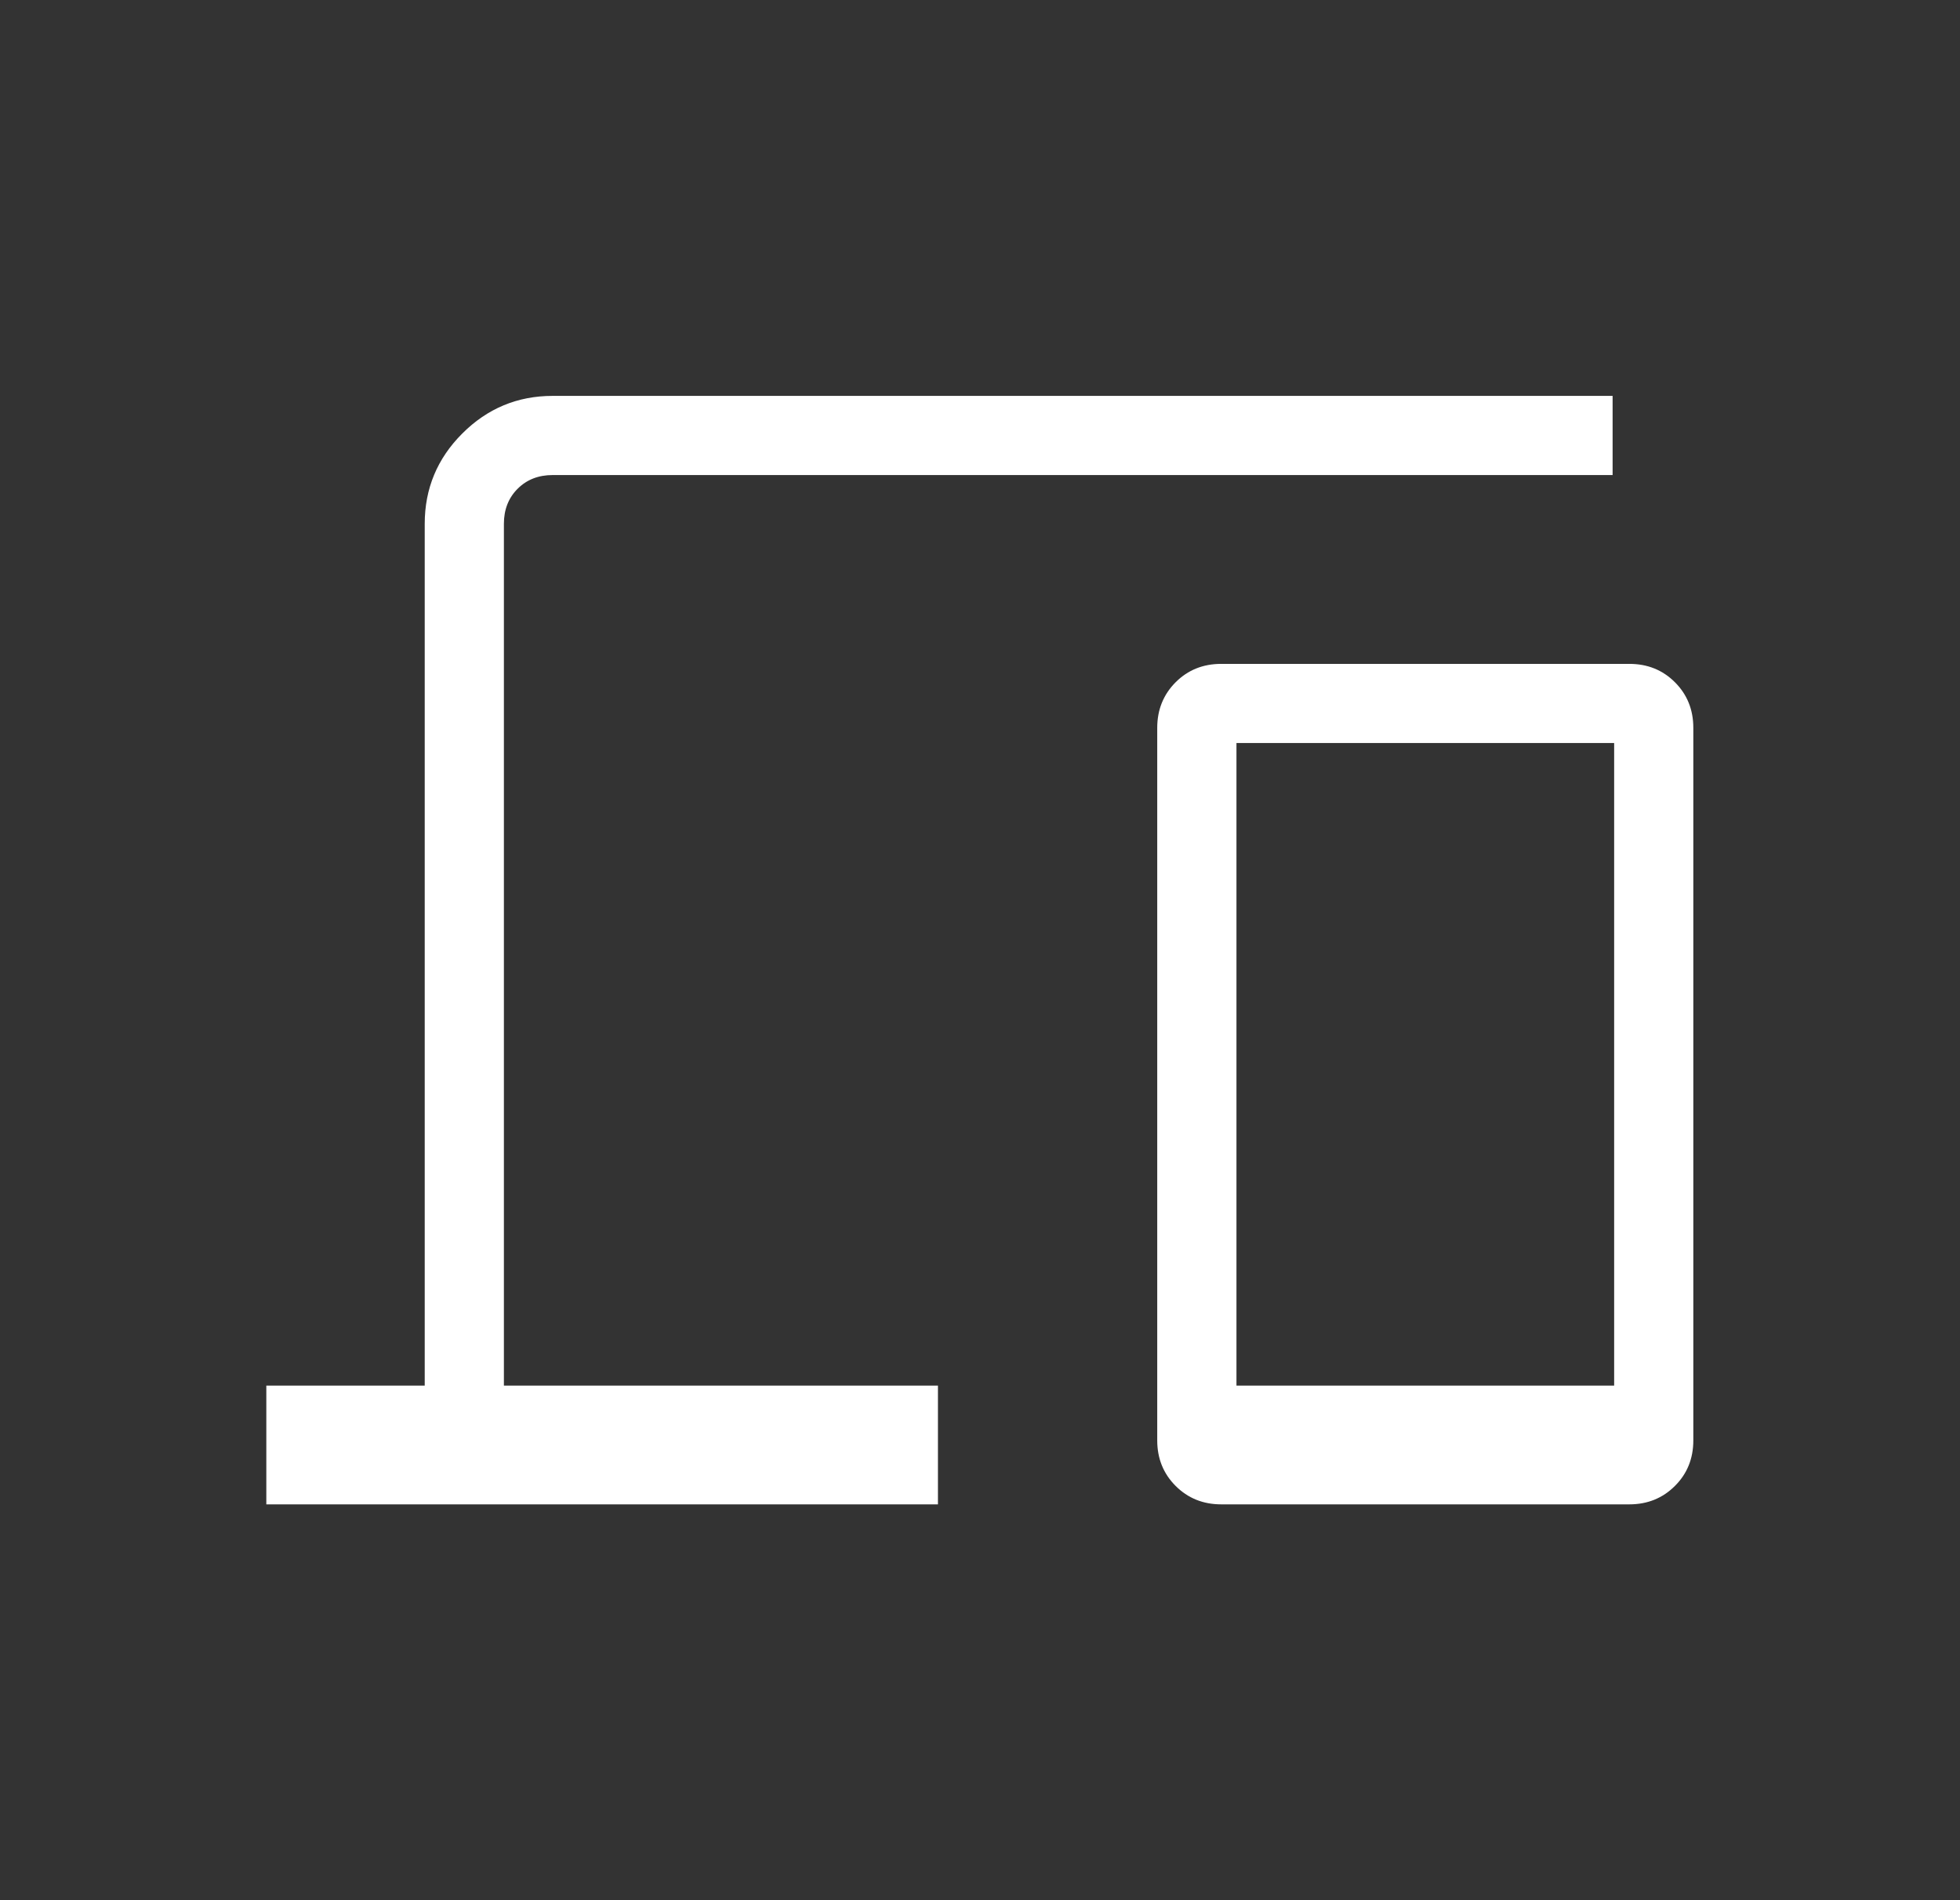 <svg width="33" height="32" viewBox="0 0 33 32" fill="none" xmlns="http://www.w3.org/2000/svg">
<rect x="0" y="0" width="33" height="32" fill="#333333" stroke="none"/>
<mask id="mask0_0_598" style="mask-type:alpha" maskUnits="userSpaceOnUse" x="0" y="0" width="33" height="32">
<rect x="0.484" width="32" height="32" fill="#D9D9D9"/>
</mask>
<g mask="url(#mask0_0_598)">
<path d="M4.484 25.334V23.334H7.151V8.821C7.151 8.229 7.362 7.721 7.784 7.3C8.206 6.878 8.713 6.667 9.305 6.667H27.151V8H9.305C9.066 8 8.869 8.077 8.715 8.231C8.561 8.385 8.484 8.582 8.484 8.821V23.334H15.792V25.334H4.484ZM20.561 25.334C20.256 25.334 20 25.23 19.794 25.024C19.588 24.818 19.484 24.562 19.484 24.257V12.257C19.484 11.952 19.588 11.696 19.794 11.489C20 11.283 20.256 11.18 20.561 11.18H27.433C27.738 11.18 27.994 11.283 28.2 11.489C28.407 11.696 28.51 11.952 28.51 12.257V24.257C28.51 24.562 28.407 24.818 28.2 25.024C27.994 25.23 27.738 25.334 27.433 25.334H20.561ZM20.818 23.334H27.177V12.513H20.818V23.334Z" fill="white"/>
</g>
</svg>
